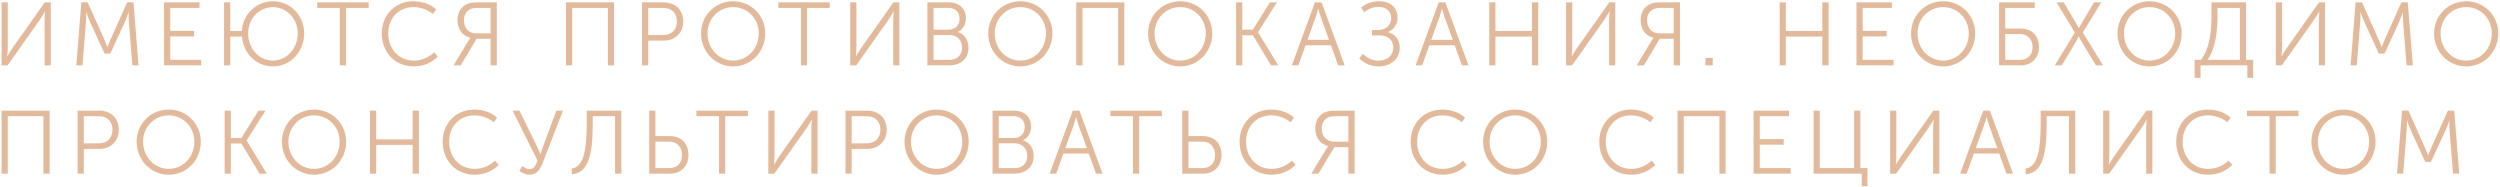 <svg width="1339" height="100" viewBox="0 0 1339 100" fill="none" xmlns="http://www.w3.org/2000/svg">
<path d="M0.848 35V1.256H4.16V25.544C4.16 27.32 3.872 30.104 3.872 30.104H3.968C3.968 30.104 5.744 27.128 6.896 25.448L23.984 1.256H27.2V35H23.888V10.712C23.888 8.936 24.176 6.152 24.176 6.152H24.08C24.08 6.152 22.4 9.032 21.248 10.712L4.064 35H0.848ZM40.879 35L43.567 1.256H46.975L55.855 21.08C56.623 22.808 57.487 25.208 57.487 25.208H57.583C57.583 25.208 58.447 22.808 59.215 21.08L68.095 1.256H71.503L74.191 35H70.879L69.007 11.384C68.863 9.56 68.911 6.68 68.911 6.68H68.815C68.815 6.68 67.807 9.656 67.039 11.384L59.071 28.712H55.999L48.079 11.384C47.311 9.704 46.255 6.584 46.255 6.584H46.159C46.159 6.584 46.207 9.56 46.063 11.384L44.191 35H40.879ZM87.861 35V1.256H106.821V4.232H91.173V16.52H103.989V19.496H91.173V32.024H107.733V35H87.861ZM120.001 35V1.256H123.313V16.616H129.505C130.081 7.592 137.281 0.68 146.161 0.68C155.473 0.68 162.913 8.216 162.913 17.864C162.913 27.8 155.473 35.576 146.161 35.576C137.425 35.576 130.321 28.712 129.601 19.592H123.313V35H120.001ZM132.913 17.864C132.913 26.072 138.817 32.456 146.161 32.456C153.505 32.456 159.457 26.072 159.457 17.864C159.457 9.944 153.505 3.848 146.161 3.848C138.817 3.848 132.913 9.944 132.913 17.864ZM182.001 35V4.232H169.905V1.256H197.457V4.232H185.313V35H182.001ZM204.477 17.912C204.477 8.12 211.533 0.68 221.421 0.68C225.693 0.68 230.397 1.976 233.613 5.048L231.837 7.496C229.197 5.192 225.165 3.8 221.517 3.8C213.309 3.8 207.933 9.944 207.933 17.864C207.933 25.88 213.309 32.456 221.661 32.456C225.645 32.456 229.677 30.824 232.557 27.992L234.477 30.344C231.645 33.128 227.517 35.576 221.565 35.576C211.293 35.576 204.477 27.752 204.477 17.912ZM242.915 35L250.931 21.752C251.507 20.84 251.843 20.36 251.843 20.36V20.264C247.235 18.92 245.027 15.368 245.027 10.712C245.027 6.584 247.091 3.608 250.019 2.216C251.411 1.592 252.995 1.256 256.211 1.256H266.099V35H262.739V20.792H255.251L246.755 35H242.915ZM255.107 17.864H262.739V4.232H256.403C253.859 4.232 252.755 4.472 251.843 4.952C249.731 5.96 248.483 8.168 248.483 10.76C248.483 15.032 251.027 17.864 255.107 17.864ZM303.15 35V1.256H328.878V35H325.566V4.232H306.462V35H303.15ZM343.867 35V1.256H355.531C361.531 1.256 365.947 5.192 365.947 11.432C365.947 17.72 361.531 21.752 355.531 21.752H347.179V35H343.867ZM347.179 18.776H355.099C359.611 18.776 362.539 16.04 362.539 11.432C362.539 6.872 359.611 4.232 355.147 4.232H347.179V18.776ZM375.485 17.864C375.485 8.216 383.117 0.68 392.669 0.68C402.269 0.68 409.853 8.216 409.853 17.864C409.853 27.8 402.269 35.576 392.669 35.576C383.117 35.576 375.485 27.8 375.485 17.864ZM378.941 17.864C378.941 26.12 385.085 32.456 392.669 32.456C400.301 32.456 406.397 26.12 406.397 17.864C406.397 9.896 400.301 3.8 392.669 3.8C385.085 3.8 378.941 9.896 378.941 17.864ZM428.96 35V4.232H416.864V1.256H444.416V4.232H432.272V35H428.96ZM455.379 35V1.256H458.691V25.544C458.691 27.32 458.403 30.104 458.403 30.104H458.499C458.499 30.104 460.275 27.128 461.427 25.448L478.515 1.256H481.731V35H478.419V10.712C478.419 8.936 478.707 6.152 478.707 6.152H478.611C478.611 6.152 476.931 9.032 475.779 10.712L458.595 35H455.379ZM496.706 35V1.256H508.226C513.506 1.256 517.346 4.472 517.346 9.752C517.346 13.256 515.666 15.8 513.074 17.096V17.192C516.53 18.152 518.738 21.512 518.738 25.544C518.738 31.544 514.274 35 508.61 35H496.706ZM500.018 15.896H508.226C511.634 15.896 513.938 13.496 513.938 9.992C513.938 6.536 511.73 4.232 508.13 4.232H500.018V15.896ZM500.018 32.024H508.658C512.738 32.024 515.282 29.48 515.282 25.448C515.282 21.416 512.546 18.776 508.61 18.776H500.018V32.024ZM529.308 17.864C529.308 8.216 536.94 0.68 546.492 0.68C556.092 0.68 563.676 8.216 563.676 17.864C563.676 27.8 556.092 35.576 546.492 35.576C536.94 35.576 529.308 27.8 529.308 17.864ZM532.764 17.864C532.764 26.12 538.908 32.456 546.492 32.456C554.124 32.456 560.22 26.12 560.22 17.864C560.22 9.896 554.124 3.8 546.492 3.8C538.908 3.8 532.764 9.896 532.764 17.864ZM576.453 35V1.256H602.181V35H598.869V4.232H579.765V35H576.453ZM614.915 17.864C614.915 8.216 622.547 0.68 632.099 0.68C641.699 0.68 649.283 8.216 649.283 17.864C649.283 27.8 641.699 35.576 632.099 35.576C622.547 35.576 614.915 27.8 614.915 17.864ZM618.371 17.864C618.371 26.12 624.515 32.456 632.099 32.456C639.731 32.456 645.827 26.12 645.827 17.864C645.827 9.896 639.731 3.8 632.099 3.8C624.515 3.8 618.371 9.896 618.371 17.864ZM662.06 35V1.256H665.372V15.896H671.036L680.156 1.256H683.948L673.82 17.192V17.288L684.62 35H680.732L671.036 18.872H665.372V35H662.06ZM691.906 35L704.29 1.256H707.842L720.226 35H716.722L712.834 24.248H699.25L695.41 35H691.906ZM700.258 21.368H711.826L707.41 9.128C706.834 7.544 706.114 4.712 706.114 4.712H706.018C706.018 4.712 705.298 7.544 704.722 9.128L700.258 21.368ZM728.043 31.208L730.011 28.808C731.835 30.872 734.955 32.504 738.219 32.504C742.827 32.504 746.235 29.816 746.235 25.448C746.235 21.32 743.067 18.968 739.083 18.968H734.811V16.088H738.219C741.963 16.088 745.131 13.592 745.131 9.848C745.131 6.584 743.163 3.704 738.363 3.704C735.867 3.704 733.131 4.472 730.587 6.584L729.051 3.992C732.555 1.112 736.155 0.68 738.699 0.68C744.795 0.68 748.539 4.184 748.539 9.512C748.539 13.64 745.947 15.992 743.499 17.144V17.24C747.147 18.248 749.691 21.176 749.691 25.544C749.691 31.688 744.747 35.576 738.363 35.576C734.571 35.576 730.443 33.992 728.043 31.208ZM758.201 35L770.585 1.256H774.137L786.521 35H783.017L779.129 24.248H765.545L761.705 35H758.201ZM766.553 21.368H778.121L773.705 9.128C773.129 7.544 772.409 4.712 772.409 4.712H772.313C772.313 4.712 771.593 7.544 771.017 9.128L766.553 21.368ZM797.649 35V1.256H800.961V16.616H820.497V1.256H823.857V35H820.497V19.592H800.961V35H797.649ZM838.788 35V1.256H842.1V25.544C842.1 27.32 841.812 30.104 841.812 30.104H841.908C841.908 30.104 843.684 27.128 844.836 25.448L861.924 1.256H865.14V35H861.828V10.712C861.828 8.936 862.116 6.152 862.116 6.152H862.02C862.02 6.152 860.34 9.032 859.188 10.712L842.004 35H838.788ZM876.611 35L884.627 21.752C885.203 20.84 885.539 20.36 885.539 20.36V20.264C880.931 18.92 878.723 15.368 878.723 10.712C878.723 6.584 880.787 3.608 883.715 2.216C885.107 1.592 886.691 1.256 889.907 1.256H899.795V35H896.435V20.792H888.947L880.451 35H876.611ZM888.803 17.864H896.435V4.232H890.099C887.555 4.232 886.451 4.472 885.539 4.952C883.427 5.96 882.179 8.168 882.179 10.76C882.179 15.032 884.723 17.864 888.803 17.864ZM913.443 35V31.016H917.379V35H913.443ZM953.189 35V1.256H956.501V16.616H976.037V1.256H979.397V35H976.037V19.592H956.501V35H953.189ZM994.328 35V1.256H1013.29V4.232H997.64V16.52H1010.46V19.496H997.64V32.024H1014.2V35H994.328ZM1023.56 17.864C1023.56 8.216 1031.19 0.68 1040.74 0.68C1050.34 0.68 1057.92 8.216 1057.92 17.864C1057.92 27.8 1050.34 35.576 1040.74 35.576C1031.19 35.576 1023.56 27.8 1023.56 17.864ZM1027.01 17.864C1027.01 26.12 1033.16 32.456 1040.74 32.456C1048.37 32.456 1054.47 26.12 1054.47 17.864C1054.47 9.896 1048.37 3.8 1040.74 3.8C1033.16 3.8 1027.01 9.896 1027.01 17.864ZM1070.7 35V1.256H1089.8V4.232H1074.01V15.272H1082.08C1087.74 15.272 1092.06 18.632 1092.06 25.208C1092.06 31.16 1087.98 35 1082.36 35H1070.7ZM1074.01 32.024H1081.88C1086.06 32.024 1088.65 29.48 1088.65 25.208C1088.65 20.888 1085.87 18.248 1081.84 18.248H1074.01V32.024ZM1100.54 35L1111.3 17.384L1101.46 1.256H1105.34L1111.25 11.24C1112.26 12.968 1113.41 15.032 1113.41 15.032H1113.5C1113.5 15.032 1114.56 12.968 1115.62 11.24L1121.57 1.256H1125.46L1115.57 17.384L1126.37 35H1122.58L1115.52 23.336C1114.51 21.56 1113.41 19.64 1113.41 19.64H1113.31C1113.31 19.64 1112.3 21.608 1111.25 23.384L1104.34 35H1100.54ZM1134.13 17.864C1134.13 8.216 1141.76 0.68 1151.31 0.68C1160.91 0.68 1168.5 8.216 1168.5 17.864C1168.5 27.8 1160.91 35.576 1151.31 35.576C1141.76 35.576 1134.13 27.8 1134.13 17.864ZM1137.59 17.864C1137.59 26.12 1143.73 32.456 1151.31 32.456C1158.95 32.456 1165.04 26.12 1165.04 17.864C1165.04 9.896 1158.95 3.8 1151.31 3.8C1143.73 3.8 1137.59 9.896 1137.59 17.864ZM1182.41 32.024H1199.69V4.232H1187.69V7.928C1187.69 16.088 1186.87 25.592 1182.41 32.024ZM1175.45 32.024H1178.86C1183.94 25.208 1184.47 15.656 1184.47 7.832V1.256H1203V32.024H1206.79V41.72H1203.67V35H1178.62V41.72H1175.45V32.024ZM1218.95 35V1.256H1222.26V25.544C1222.26 27.32 1221.97 30.104 1221.97 30.104H1222.07C1222.07 30.104 1223.84 27.128 1224.99 25.448L1242.08 1.256H1245.3V35H1241.99V10.712C1241.99 8.936 1242.27 6.152 1242.27 6.152H1242.18C1242.18 6.152 1240.5 9.032 1239.35 10.712L1222.16 35H1218.95ZM1258.98 35L1261.66 1.256H1265.07L1273.95 21.08C1274.72 22.808 1275.58 25.208 1275.58 25.208H1275.68C1275.68 25.208 1276.54 22.808 1277.31 21.08L1286.19 1.256H1289.6L1292.29 35H1288.98L1287.1 11.384C1286.96 9.56 1287.01 6.68 1287.01 6.68H1286.91C1286.91 6.68 1285.9 9.656 1285.14 11.384L1277.17 28.712H1274.1L1266.18 11.384C1265.41 9.704 1264.35 6.584 1264.35 6.584H1264.26C1264.26 6.584 1264.3 9.56 1264.16 11.384L1262.29 35H1258.98ZM1303.7 17.864C1303.7 8.216 1311.33 0.68 1320.89 0.68C1330.49 0.68 1338.07 8.216 1338.07 17.864C1338.07 27.8 1330.49 35.576 1320.89 35.576C1311.33 35.576 1303.7 27.8 1303.7 17.864ZM1307.16 17.864C1307.16 26.12 1313.3 32.456 1320.89 32.456C1328.52 32.456 1334.61 26.12 1334.61 17.864C1334.61 9.896 1328.52 3.8 1320.89 3.8C1313.3 3.8 1307.16 9.896 1307.16 17.864ZM0.848 93V59.256H26.576V93H23.264V62.232H4.16V93H0.848ZM41.566 93V59.256H53.23C59.23 59.256 63.645 63.192 63.645 69.432C63.645 75.72 59.23 79.752 53.23 79.752H44.877V93H41.566ZM44.877 76.776H52.797C57.309 76.776 60.237 74.04 60.237 69.432C60.237 64.872 57.309 62.232 52.846 62.232H44.877V76.776ZM73.183 75.864C73.183 66.216 80.815 58.68 90.367 58.68C99.967 58.68 107.551 66.216 107.551 75.864C107.551 85.8 99.967 93.576 90.367 93.576C80.815 93.576 73.183 85.8 73.183 75.864ZM76.639 75.864C76.639 84.12 82.783 90.456 90.367 90.456C97.999 90.456 104.095 84.12 104.095 75.864C104.095 67.896 97.999 61.8 90.367 61.8C82.783 61.8 76.639 67.896 76.639 75.864ZM120.329 93V59.256H123.641V73.896H129.305L138.425 59.256H142.217L132.089 75.192V75.288L142.889 93H139.001L129.305 76.872H123.641V93H120.329ZM151.009 75.864C151.009 66.216 158.641 58.68 168.193 58.68C177.793 58.68 185.377 66.216 185.377 75.864C185.377 85.8 177.793 93.576 168.193 93.576C158.641 93.576 151.009 85.8 151.009 75.864ZM154.465 75.864C154.465 84.12 160.609 90.456 168.193 90.456C175.825 90.456 181.921 84.12 181.921 75.864C181.921 67.896 175.825 61.8 168.193 61.8C160.609 61.8 154.465 67.896 154.465 75.864ZM198.154 93V59.256H201.466V74.616H221.002V59.256H224.362V93H221.002V77.592H201.466V93H198.154ZM237.086 75.912C237.086 66.12 244.142 58.68 254.03 58.68C258.302 58.68 263.006 59.976 266.222 63.048L264.446 65.496C261.806 63.192 257.774 61.8 254.126 61.8C245.918 61.8 240.542 67.944 240.542 75.864C240.542 83.88 245.918 90.456 254.27 90.456C258.254 90.456 262.286 88.824 265.166 85.992L267.086 88.344C264.254 91.128 260.126 93.576 254.174 93.576C243.902 93.576 237.086 85.752 237.086 75.912ZM278.163 91.512L279.747 88.968C280.563 89.544 282.051 90.6 283.683 90.6C285.891 90.6 286.851 88.824 287.907 86.04L274.515 59.256H278.211L287.475 78.072C288.483 80.136 289.395 82.488 289.395 82.488H289.491C289.491 82.488 290.259 80.136 290.979 78.12L297.987 59.256H301.539L290.499 87.672C289.251 90.84 287.283 93.576 283.731 93.576C281.667 93.576 279.795 92.664 278.163 91.512ZM306.237 90.264C312.573 89.4 314.253 80.424 314.253 66.072V59.256H332.781V93H329.421V62.232H317.469V66.12C317.469 82.104 315.453 92.664 306.237 93.384V90.264ZM347.712 93V59.256H351.024V72.888H358.704C364.368 72.888 368.736 76.344 368.736 83.016C368.736 89.112 364.608 93 358.992 93H347.712ZM351.024 90.024H358.512C362.688 90.024 365.28 87.432 365.28 83.016C365.28 78.552 362.496 75.864 358.464 75.864H351.024V90.024ZM385.103 93V62.232H373.007V59.256H400.559V62.232H388.415V93H385.103ZM411.522 93V59.256H414.834V83.544C414.834 85.32 414.546 88.104 414.546 88.104H414.642C414.642 88.104 416.418 85.128 417.57 83.448L434.658 59.256H437.874V93H434.562V68.712C434.562 66.936 434.85 64.152 434.85 64.152H434.754C434.754 64.152 433.074 67.032 431.922 68.712L414.738 93H411.522ZM452.849 93V59.256H464.513C470.513 59.256 474.929 63.192 474.929 69.432C474.929 75.72 470.513 79.752 464.513 79.752H456.161V93H452.849ZM456.161 76.776H464.081C468.593 76.776 471.521 74.04 471.521 69.432C471.521 64.872 468.593 62.232 464.129 62.232H456.161V76.776ZM484.466 75.864C484.466 66.216 492.098 58.68 501.65 58.68C511.25 58.68 518.834 66.216 518.834 75.864C518.834 85.8 511.25 93.576 501.65 93.576C492.098 93.576 484.466 85.8 484.466 75.864ZM487.922 75.864C487.922 84.12 494.066 90.456 501.65 90.456C509.282 90.456 515.378 84.12 515.378 75.864C515.378 67.896 509.282 61.8 501.65 61.8C494.066 61.8 487.922 67.896 487.922 75.864ZM531.612 93V59.256H543.132C548.412 59.256 552.252 62.472 552.252 67.752C552.252 71.256 550.572 73.8 547.98 75.096V75.192C551.436 76.152 553.644 79.512 553.644 83.544C553.644 89.544 549.18 93 543.516 93H531.612ZM534.924 73.896H543.132C546.54 73.896 548.844 71.496 548.844 67.992C548.844 64.536 546.636 62.232 543.036 62.232H534.924V73.896ZM534.924 90.024H543.564C547.644 90.024 550.188 87.48 550.188 83.448C550.188 79.416 547.452 76.776 543.516 76.776H534.924V90.024ZM562.208 93L574.592 59.256H578.144L590.528 93H587.024L583.136 82.248H569.552L565.712 93H562.208ZM570.56 79.368H582.128L577.712 67.128C577.136 65.544 576.416 62.712 576.416 62.712H576.32C576.32 62.712 575.6 65.544 575.024 67.128L570.56 79.368ZM606.814 93V62.232H594.718V59.256H622.27V62.232H610.126V93H606.814ZM633.233 93V59.256H636.545V72.888H644.225C649.889 72.888 654.257 76.344 654.257 83.016C654.257 89.112 650.129 93 644.513 93H633.233ZM636.545 90.024H644.033C648.209 90.024 650.801 87.432 650.801 83.016C650.801 78.552 648.017 75.864 643.985 75.864H636.545V90.024ZM663.914 75.912C663.914 66.12 670.97 58.68 680.858 58.68C685.13 58.68 689.834 59.976 693.05 63.048L691.274 65.496C688.634 63.192 684.602 61.8 680.954 61.8C672.746 61.8 667.37 67.944 667.37 75.864C667.37 83.88 672.746 90.456 681.098 90.456C685.082 90.456 689.114 88.824 691.994 85.992L693.914 88.344C691.082 91.128 686.954 93.576 681.002 93.576C670.73 93.576 663.914 85.752 663.914 75.912ZM702.352 93L710.368 79.752C710.944 78.84 711.28 78.36 711.28 78.36V78.264C706.672 76.92 704.464 73.368 704.464 68.712C704.464 64.584 706.528 61.608 709.456 60.216C710.848 59.592 712.432 59.256 715.648 59.256H725.536V93H722.176V78.792H714.688L706.192 93H702.352ZM714.544 75.864H722.176V62.232H715.84C713.296 62.232 712.192 62.472 711.28 62.952C709.168 63.96 707.92 66.168 707.92 68.76C707.92 73.032 710.464 75.864 714.544 75.864ZM755.551 75.912C755.551 66.12 762.607 58.68 772.495 58.68C776.767 58.68 781.471 59.976 784.687 63.048L782.911 65.496C780.271 63.192 776.239 61.8 772.591 61.8C764.383 61.8 759.007 67.944 759.007 75.864C759.007 83.88 764.383 90.456 772.735 90.456C776.719 90.456 780.751 88.824 783.631 85.992L785.551 88.344C782.719 91.128 778.591 93.576 772.639 93.576C762.367 93.576 755.551 85.752 755.551 75.912ZM794.346 75.864C794.346 66.216 801.978 58.68 811.53 58.68C821.13 58.68 828.714 66.216 828.714 75.864C828.714 85.8 821.13 93.576 811.53 93.576C801.978 93.576 794.346 85.8 794.346 75.864ZM797.802 75.864C797.802 84.12 803.946 90.456 811.53 90.456C819.162 90.456 825.258 84.12 825.258 75.864C825.258 67.896 819.162 61.8 811.53 61.8C803.946 61.8 797.802 67.896 797.802 75.864ZM856.563 75.912C856.563 66.12 863.619 58.68 873.507 58.68C877.779 58.68 882.483 59.976 885.699 63.048L883.923 65.496C881.283 63.192 877.251 61.8 873.603 61.8C865.395 61.8 860.019 67.944 860.019 75.864C860.019 83.88 865.395 90.456 873.747 90.456C877.731 90.456 881.763 88.824 884.643 85.992L886.563 88.344C883.731 91.128 879.603 93.576 873.651 93.576C863.379 93.576 856.563 85.752 856.563 75.912ZM898.504 93V59.256H924.232V93H920.92V62.232H901.816V93H898.504ZM939.222 93V59.256H958.182V62.232H942.534V74.52H955.35V77.496H942.534V90.024H959.094V93H939.222ZM971.361 93V59.256H974.673V90.024H993.057V59.256H996.417V90.024H1000.21V99.72H997.137V93H971.361ZM1012.36 93V59.256H1015.67V83.544C1015.67 85.32 1015.38 88.104 1015.38 88.104H1015.48C1015.48 88.104 1017.26 85.128 1018.41 83.448L1035.5 59.256H1038.71V93H1035.4V68.712C1035.4 66.936 1035.69 64.152 1035.69 64.152H1035.59C1035.59 64.152 1033.91 67.032 1032.76 68.712L1015.58 93H1012.36ZM1049.85 93L1062.23 59.256H1065.78L1078.17 93H1074.66L1070.77 82.248H1057.19L1053.35 93H1049.85ZM1058.2 79.368H1069.77L1065.35 67.128C1064.77 65.544 1064.05 62.712 1064.05 62.712H1063.96C1063.96 62.712 1063.24 65.544 1062.66 67.128L1058.2 79.368ZM1084.97 90.264C1091.31 89.4 1092.99 80.424 1092.99 66.072V59.256H1111.52V93H1108.16V62.232H1096.21V66.12C1096.21 82.104 1094.19 92.664 1084.97 93.384V90.264ZM1126.45 93V59.256H1129.76V83.544C1129.76 85.32 1129.47 88.104 1129.47 88.104H1129.57C1129.57 88.104 1131.35 85.128 1132.5 83.448L1149.59 59.256H1152.8V93H1149.49V68.712C1149.49 66.936 1149.78 64.152 1149.78 64.152H1149.68C1149.68 64.152 1148 67.032 1146.85 68.712L1129.67 93H1126.45ZM1165.57 75.912C1165.57 66.12 1172.62 58.68 1182.51 58.68C1186.78 58.68 1191.49 59.976 1194.7 63.048L1192.93 65.496C1190.29 63.192 1186.26 61.8 1182.61 61.8C1174.4 61.8 1169.02 67.944 1169.02 75.864C1169.02 83.88 1174.4 90.456 1182.75 90.456C1186.74 90.456 1190.77 88.824 1193.65 85.992L1195.57 88.344C1192.74 91.128 1188.61 93.576 1182.66 93.576C1172.38 93.576 1165.57 85.752 1165.57 75.912ZM1215.57 93V62.232H1203.48V59.256H1231.03V62.232H1218.89V93H1215.57ZM1238 75.864C1238 66.216 1245.63 58.68 1255.19 58.68C1264.79 58.68 1272.37 66.216 1272.37 75.864C1272.37 85.8 1264.79 93.576 1255.19 93.576C1245.63 93.576 1238 85.8 1238 75.864ZM1241.46 75.864C1241.46 84.12 1247.6 90.456 1255.19 90.456C1262.82 90.456 1268.91 84.12 1268.91 75.864C1268.91 67.896 1262.82 61.8 1255.19 61.8C1247.6 61.8 1241.46 67.896 1241.46 75.864ZM1283.85 93L1286.54 59.256H1289.95L1298.83 79.08C1299.6 80.808 1300.46 83.208 1300.46 83.208H1300.56C1300.56 83.208 1301.42 80.808 1302.19 79.08L1311.07 59.256H1314.48L1317.16 93H1313.85L1311.98 69.384C1311.84 67.56 1311.88 64.68 1311.88 64.68H1311.79C1311.79 64.68 1310.78 67.656 1310.01 69.384L1302.04 86.712H1298.97L1291.05 69.384C1290.28 67.704 1289.23 64.584 1289.23 64.584H1289.13C1289.13 64.584 1289.18 67.56 1289.04 69.384L1287.16 93H1283.85Z" fill="#E2BA9B"/>
</svg>
